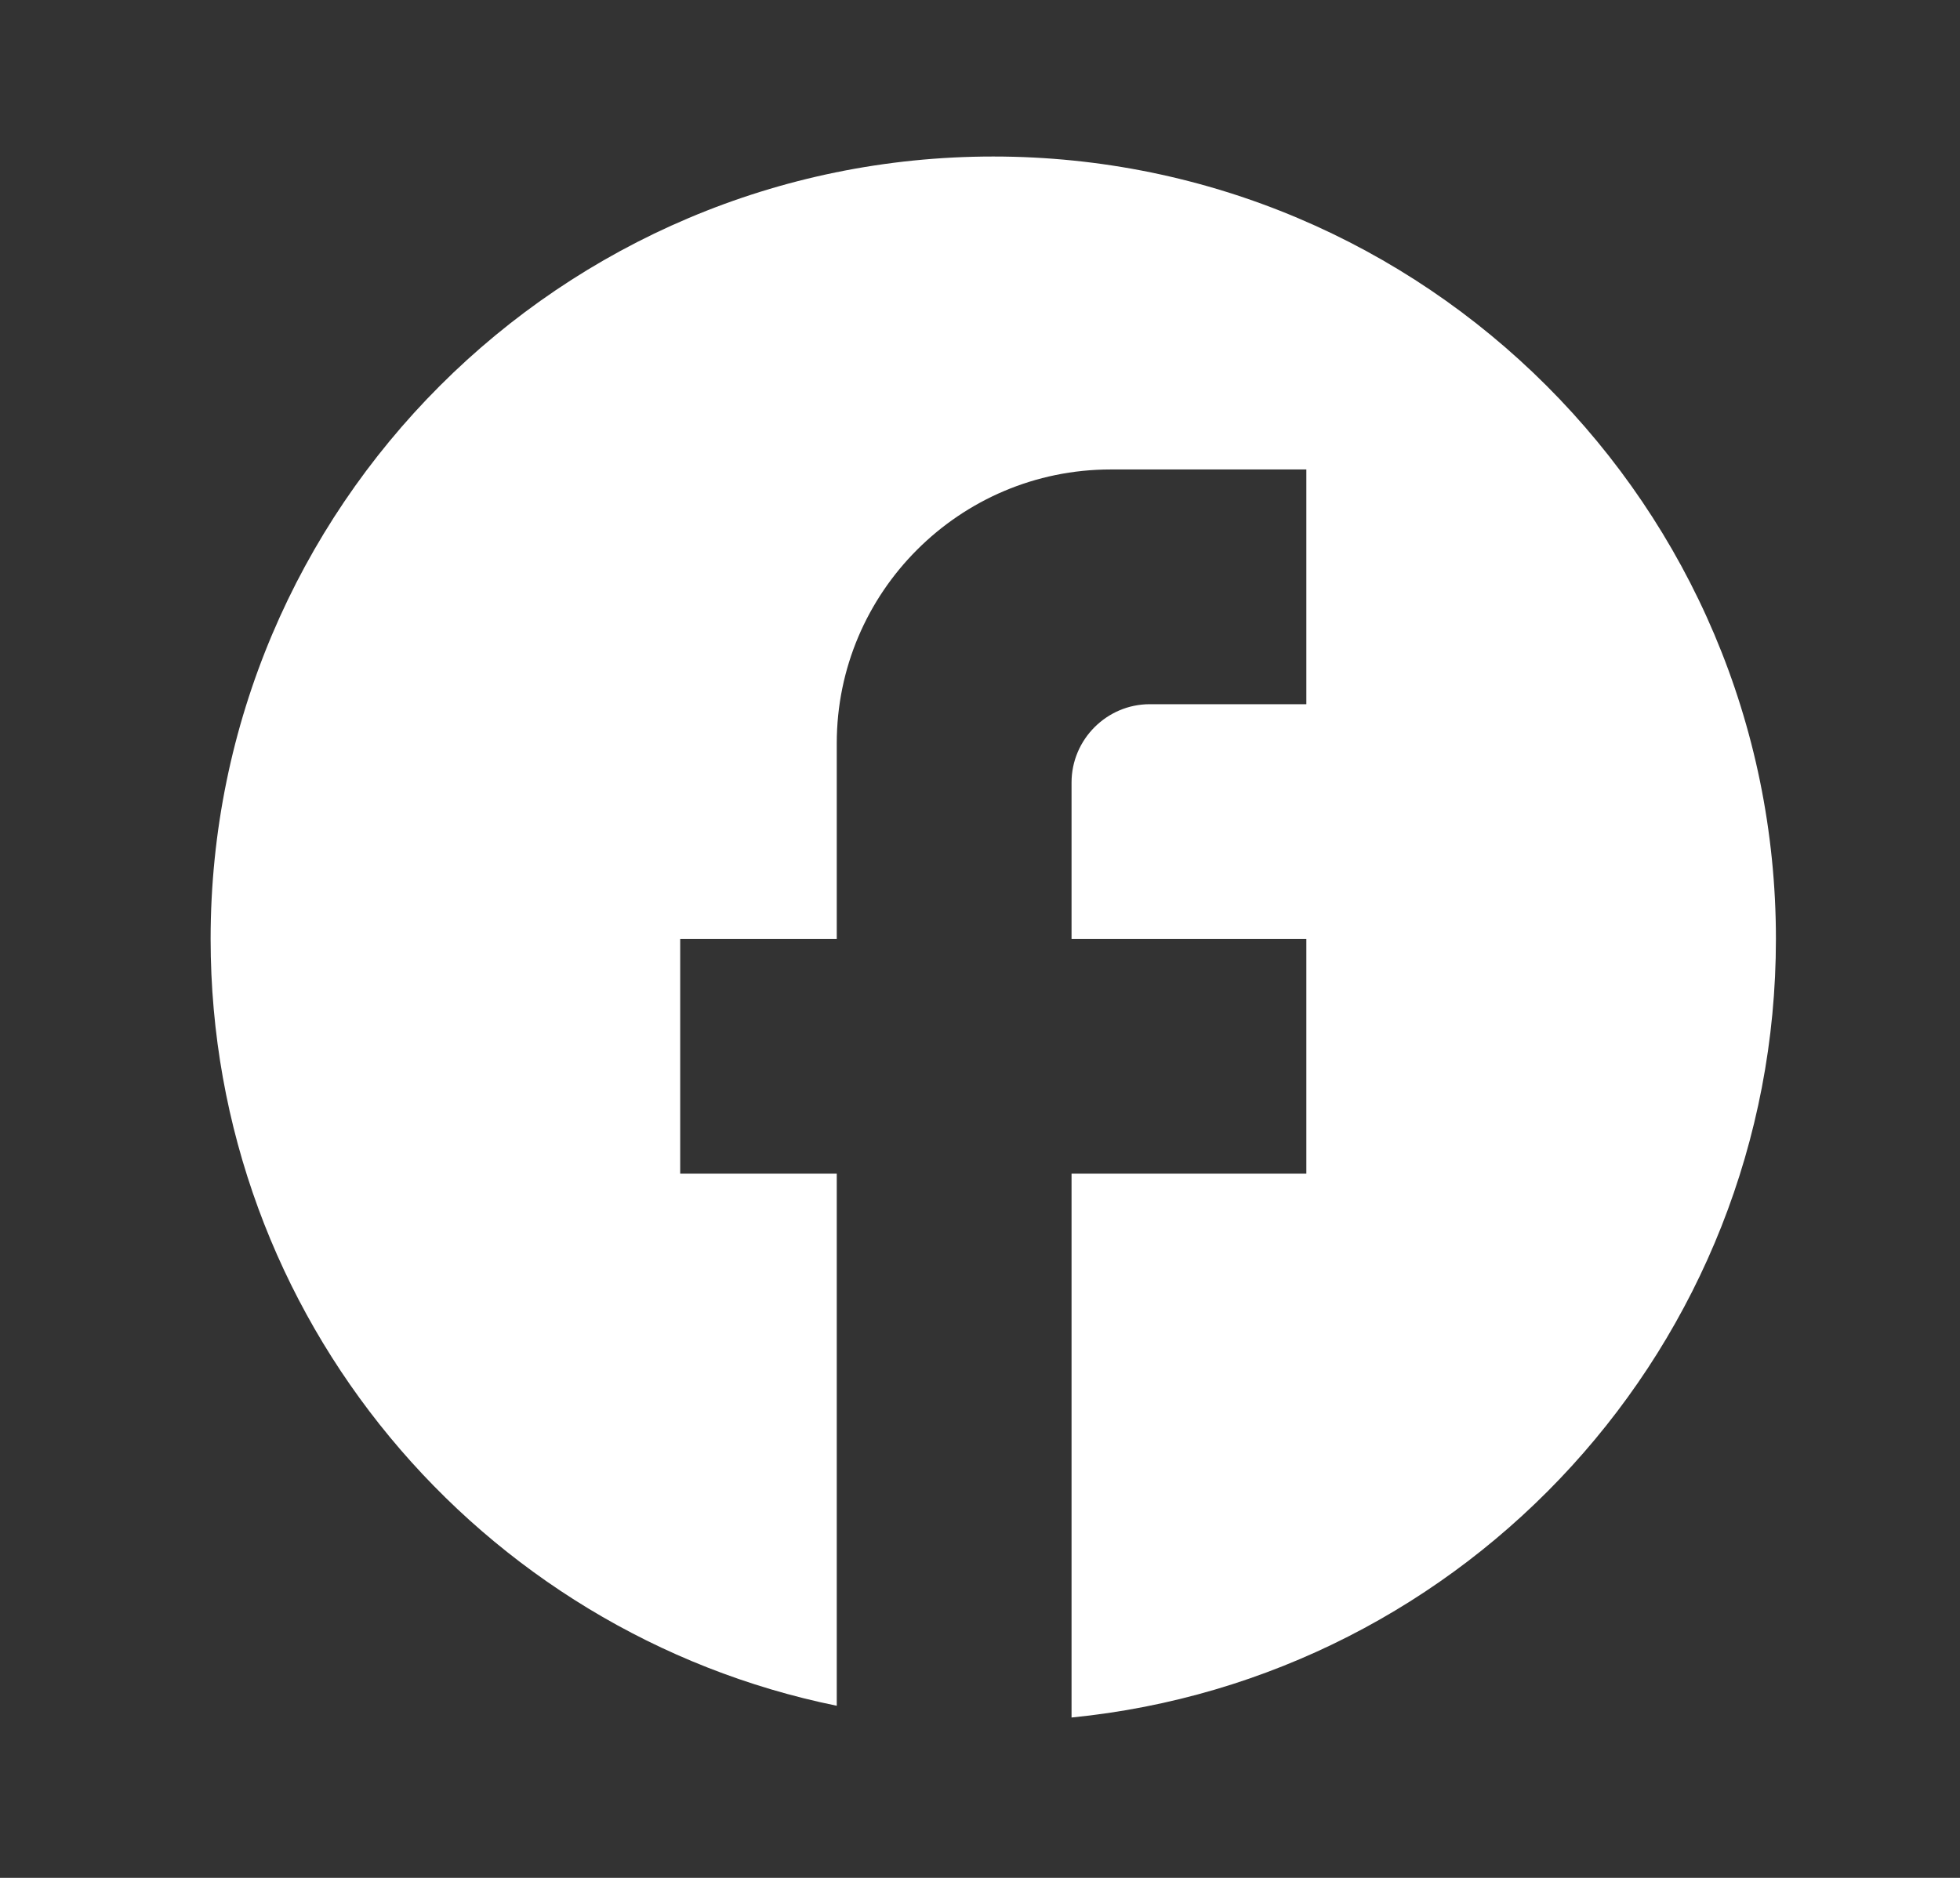 <svg width="24" height="23" viewBox="0 0 24 23" fill="none" xmlns="http://www.w3.org/2000/svg">
<rect x="0" y="0" width="24" height="23" fill="#333333" stroke="none"/>
<path d="M21.746 11.5C21.746 6.21 17.452 1.917 12.162 1.917C6.872 1.917 2.579 6.21 2.579 11.5C2.579 16.139 5.876 20.001 10.246 20.892V14.375H8.329V11.5H10.246V9.104C10.246 7.255 11.75 5.75 13.6 5.75H15.996V8.625H14.079C13.552 8.625 13.121 9.057 13.121 9.584V11.5H15.996V14.375H13.121V21.036C17.96 20.557 21.746 16.474 21.746 11.5Z" fill="white"/>
</svg>
